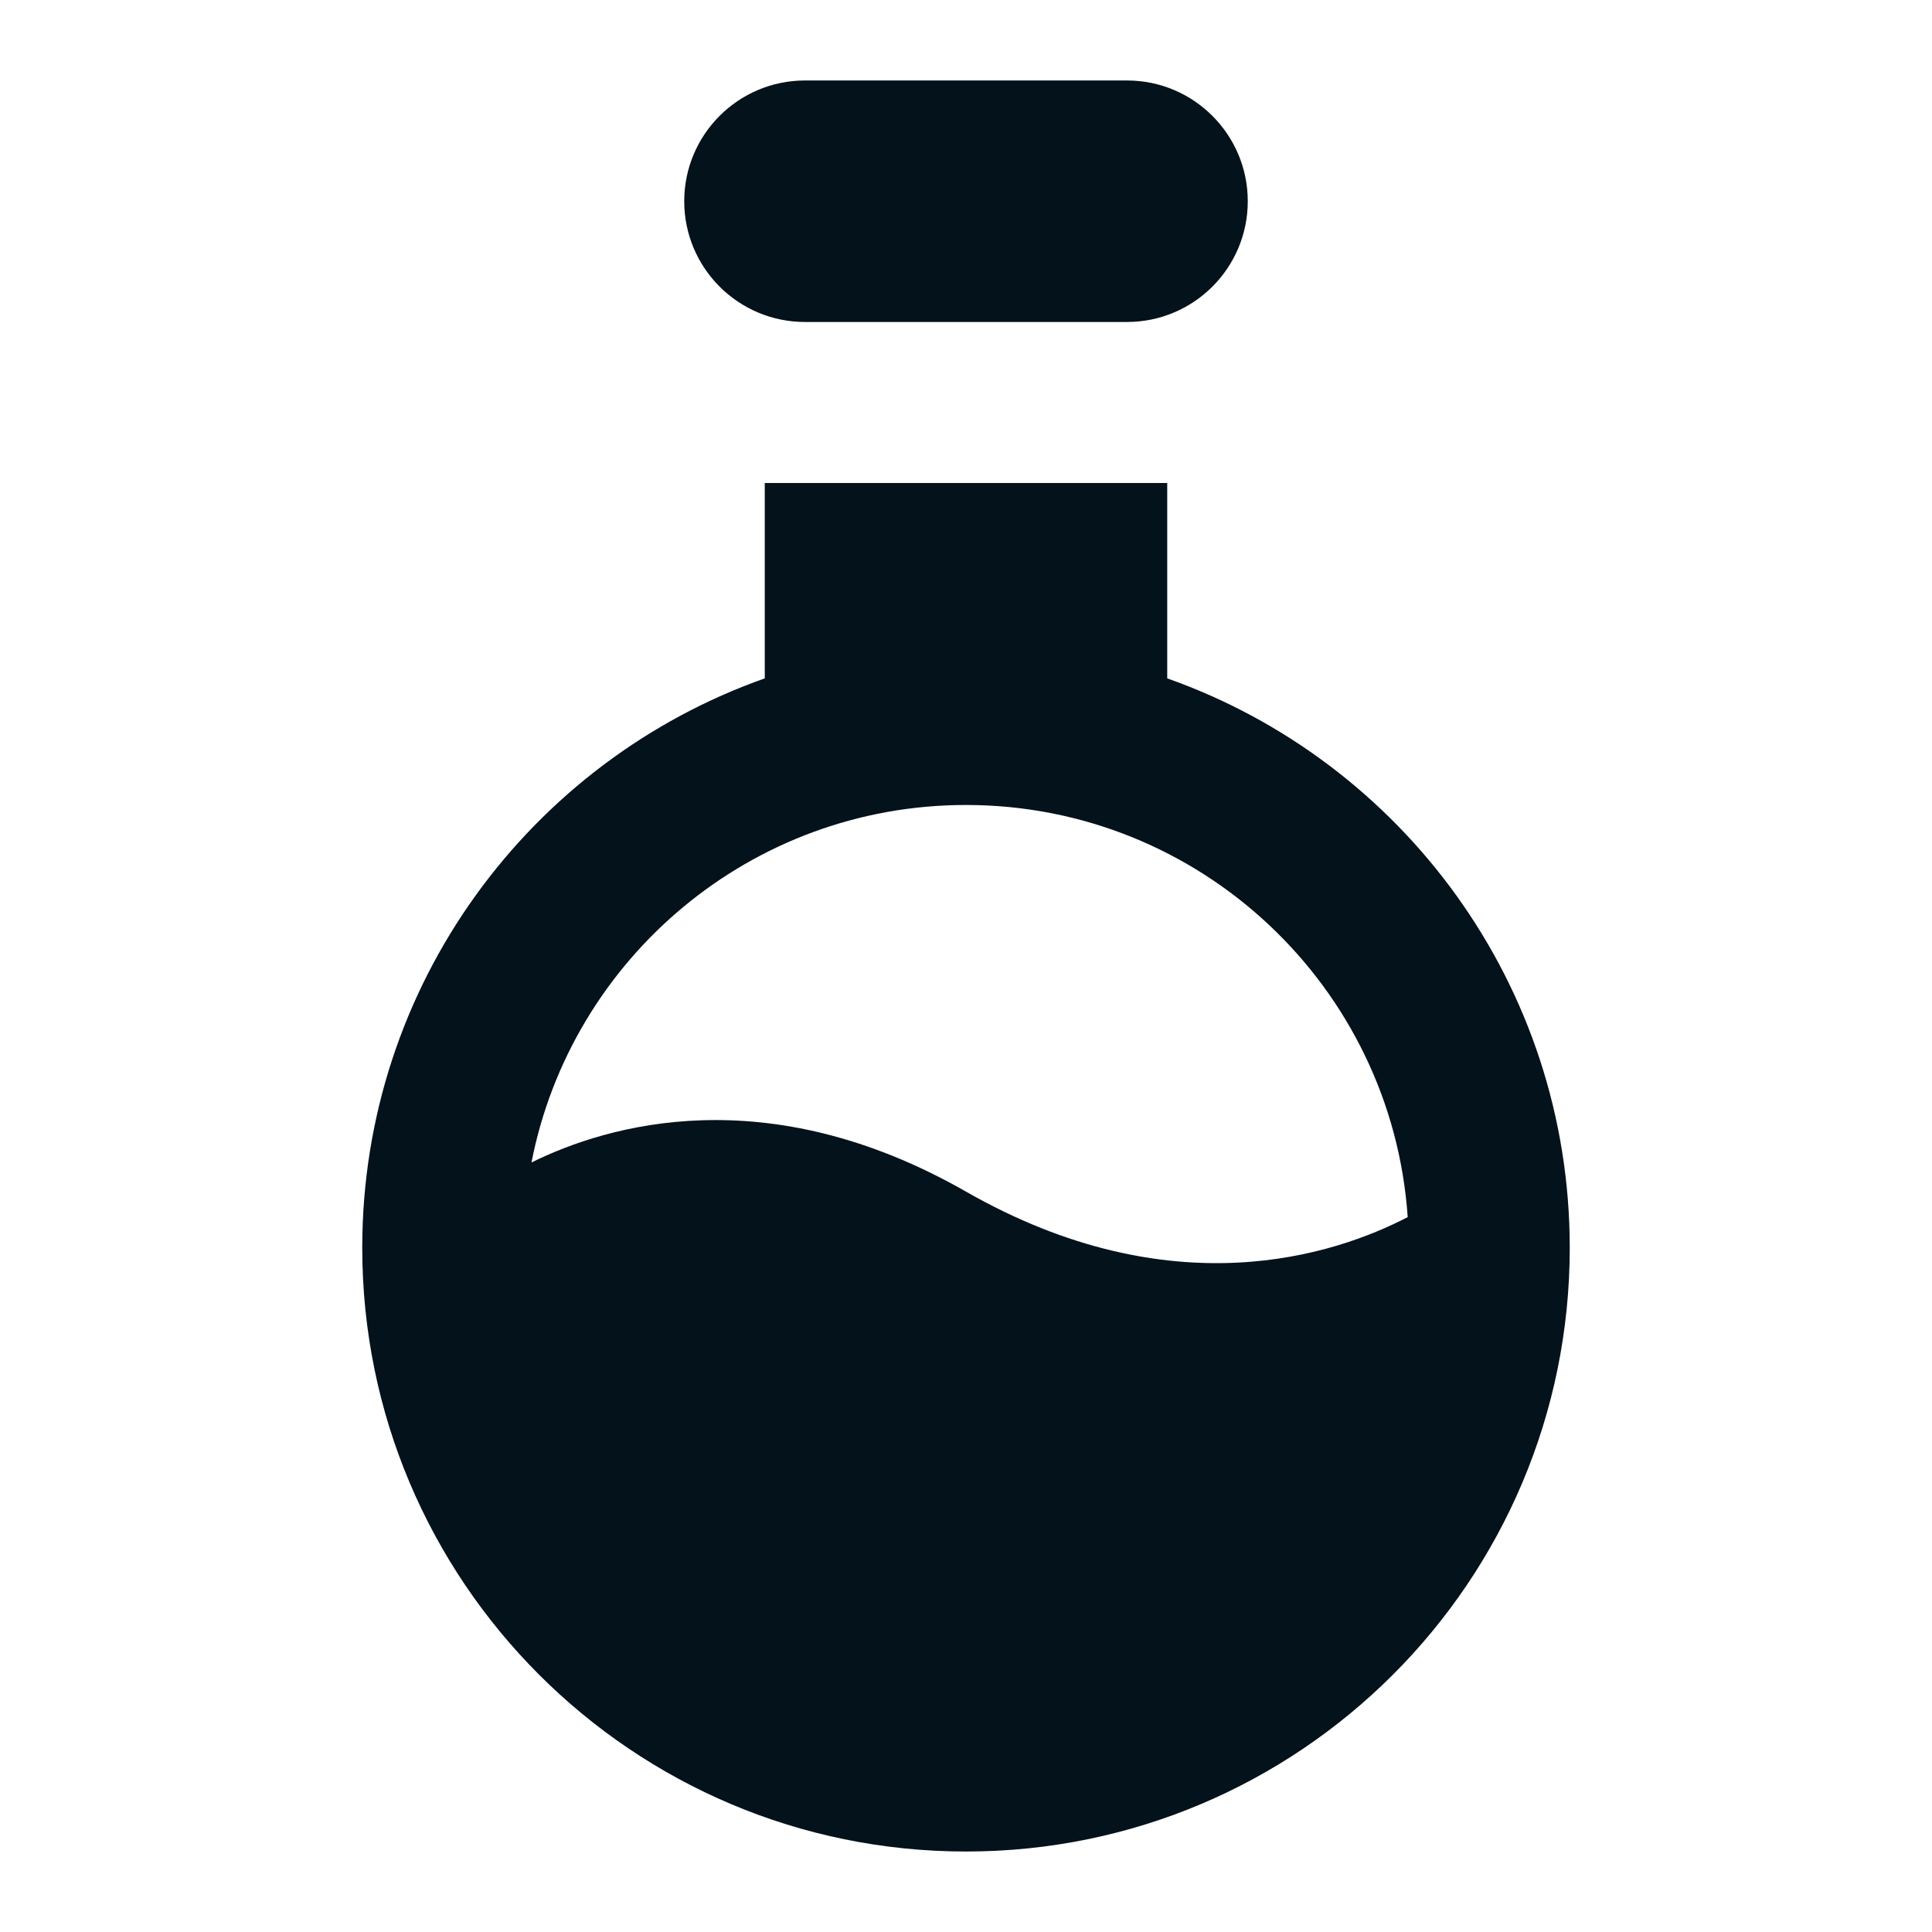 <?xml version="1.0" encoding="UTF-8"?> <svg xmlns="http://www.w3.org/2000/svg" width="32" height="32" viewBox="0 0 32 32" fill="none"><path d="M11.333 3.333C11.333 2.229 12.229 1.333 13.333 1.333H18.667C19.771 1.333 20.667 2.229 20.667 3.333C20.667 4.438 19.771 5.333 18.667 5.333H13.333C12.229 5.333 11.333 4.438 11.333 3.333Z" fill="#04121B"></path><path fill-rule="evenodd" clip-rule="evenodd" d="M19.333 8H12.667V11.236C8.783 12.608 6 16.313 6 20.667C6 26.19 10.477 30.667 16 30.667C21.523 30.667 26 26.19 26 20.667C26 16.313 23.217 12.608 19.333 11.236V8ZM16 13.333C12.433 13.333 9.461 15.88 8.803 19.254C10.06 18.634 12.696 17.849 16 19.737C19.412 21.686 22.111 20.785 23.316 20.159C23.055 16.346 19.88 13.333 16 13.333Z" fill="#04121B"></path></svg> 